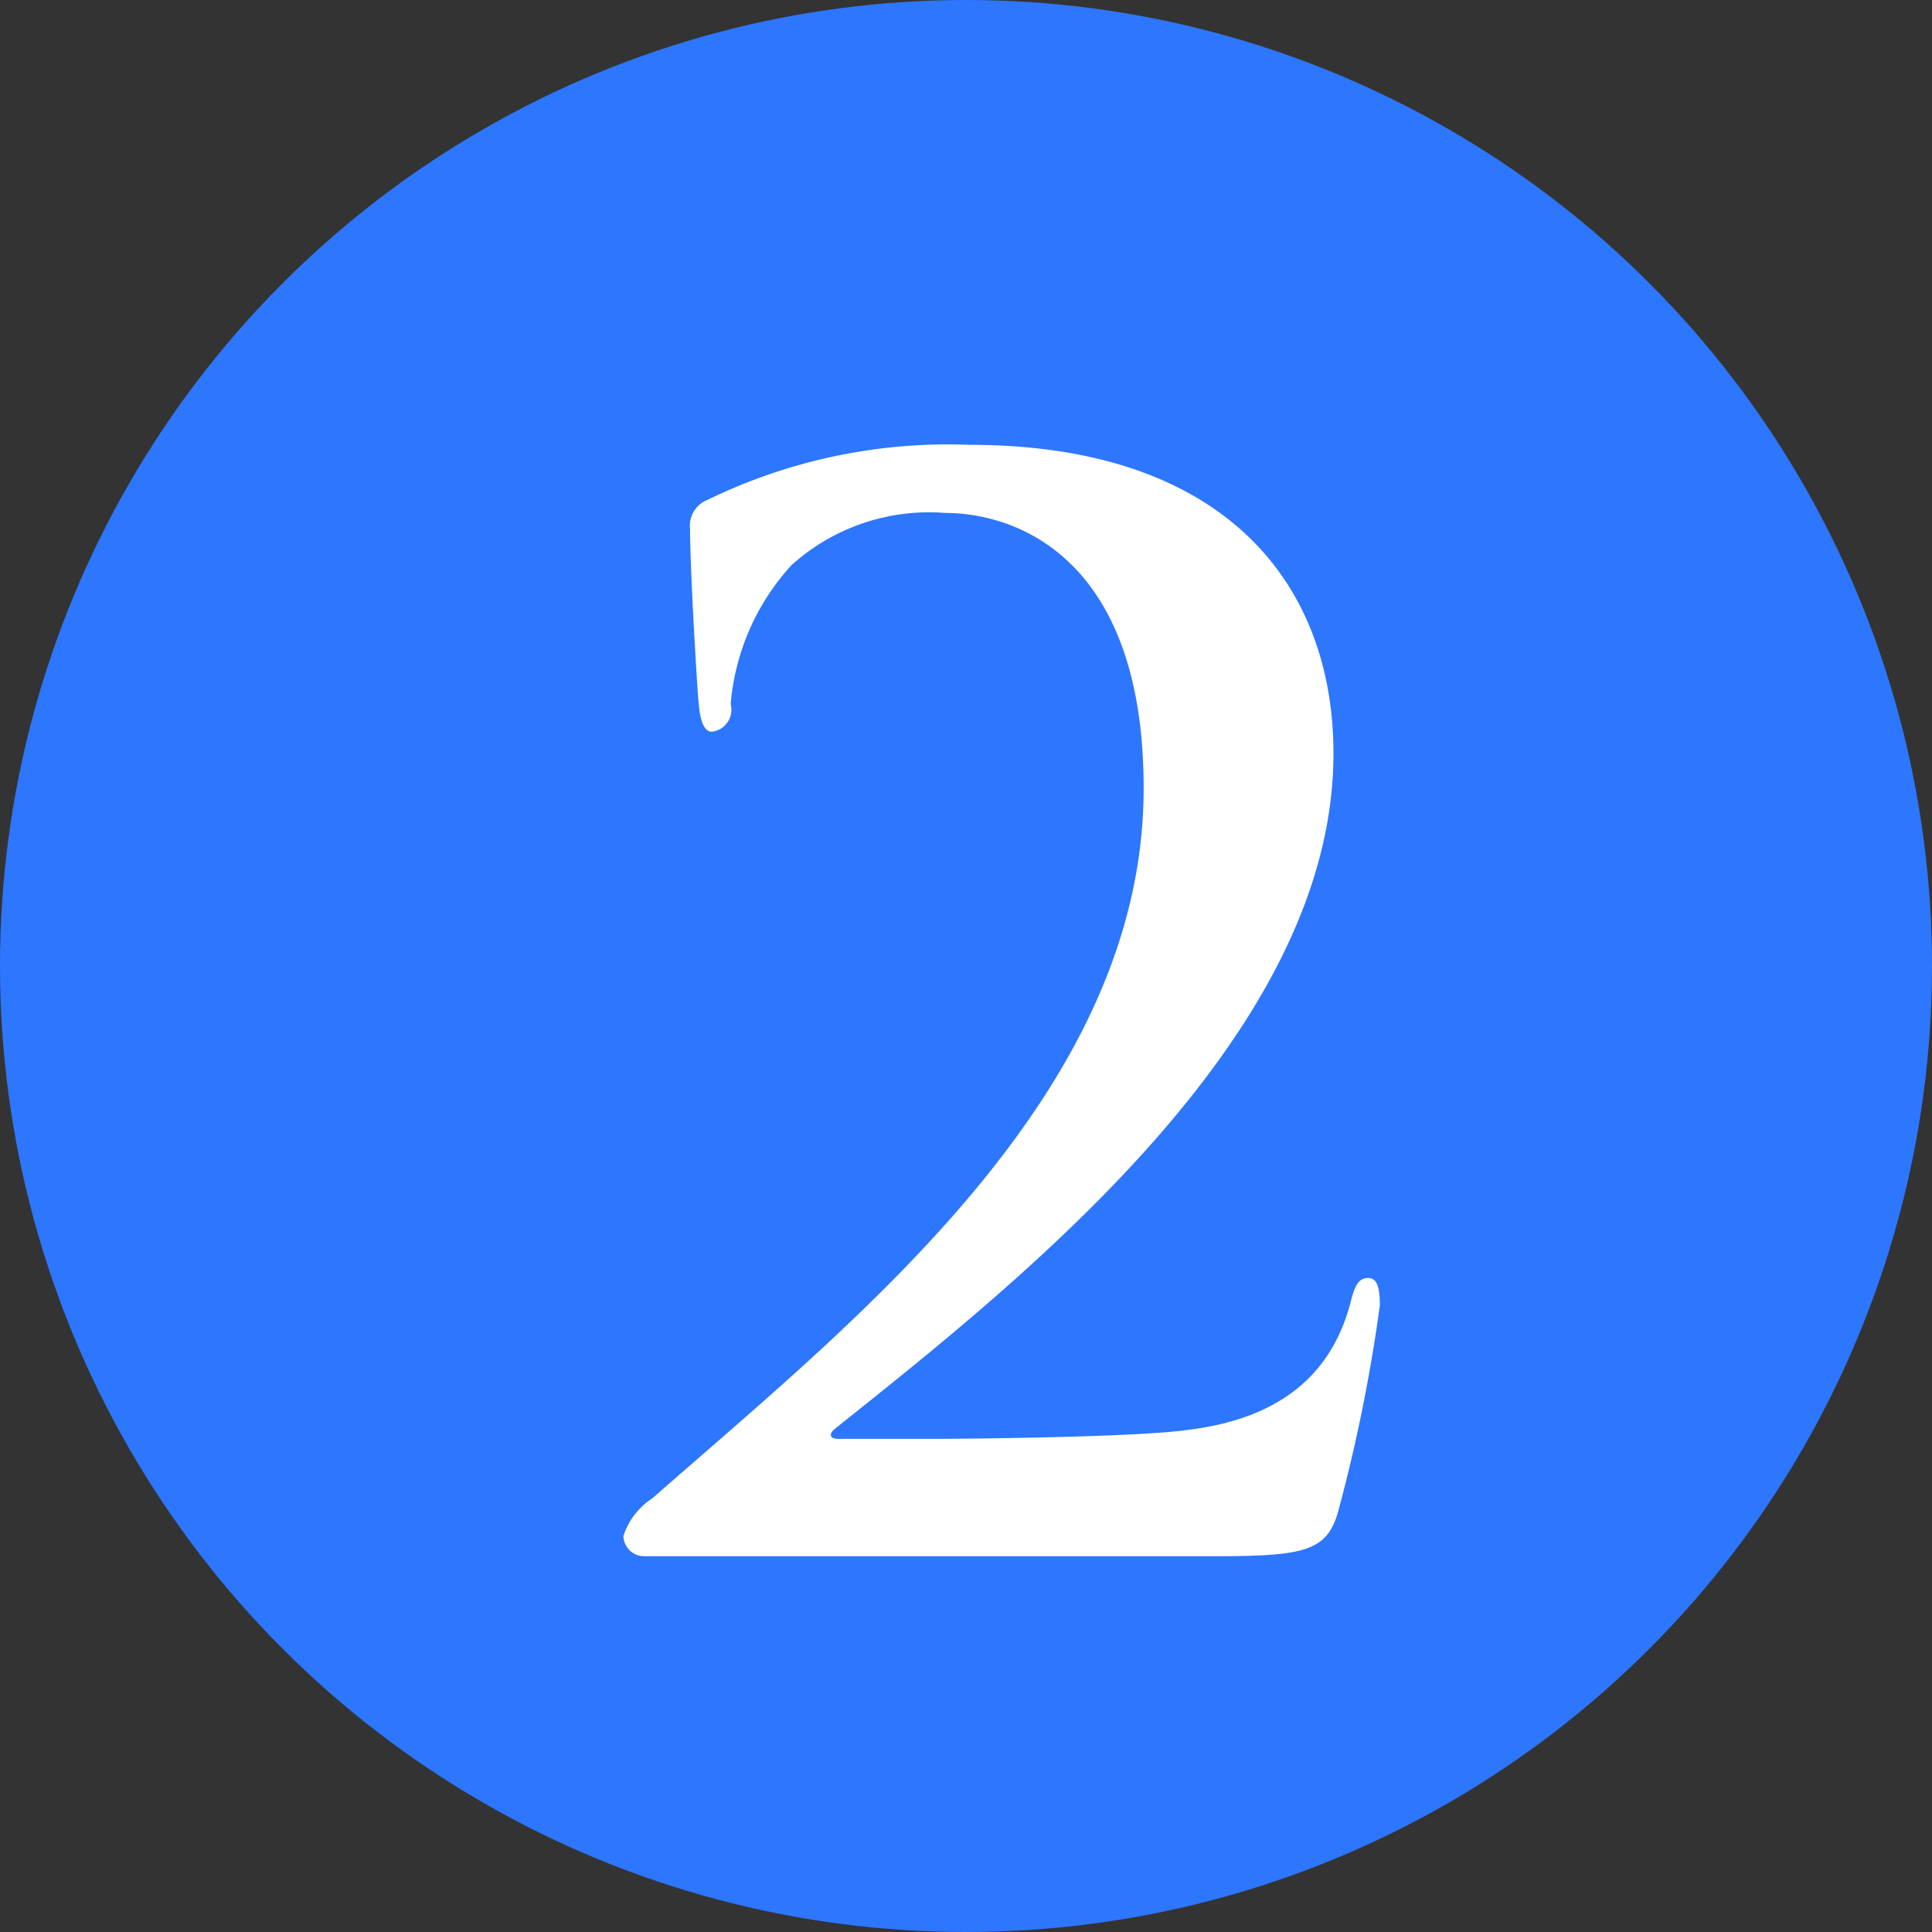 <svg id="no2.svg" xmlns="http://www.w3.org/2000/svg" width="40" height="40" viewBox="0 0 40 40">
  <rect x="0" y="0" width="40" height="40" fill="#333333" stroke="none"/>
  <defs>
    <style>
      .cls-1 {
        fill: #2d76fe;
      }

      .cls-2 {
        fill: #fff;
        fill-rule: evenodd;
      }
    </style>
  </defs>
  <circle id="_" data-name="[]" class="cls-1" cx="20" cy="20" r="20"/>
  <path id="_2" data-name="2" class="cls-2" d="M393.088,4093.22c1.89,0,2.37-.09,2.61-0.9a33.9,33.9,0,0,0,.87-4.29c0-.3-0.03-0.57-0.24-0.57-0.18,0-.27.12-0.36,0.48-0.36,1.41-1.35,2.43-3.42,2.67-1.11.15-4.65,0.18-5.16,0.18h-2.04c-0.15,0-.21-0.09-0.06-0.21,3.87-3.09,10.32-8.16,10.32-13.98,0-3.51-2.25-6.39-7.53-6.39a11.36,11.36,0,0,0-5.431,1.14,0.572,0.572,0,0,0-.36.6c0,0.87.15,3.36,0.18,3.63,0.03,0.36.12,0.57,0.27,0.57a0.458,0.458,0,0,0,.391-0.57,4.854,4.854,0,0,1,1.26-2.88,4.254,4.254,0,0,1,3.18-1.08c1.5,0,4.11.96,4.11,5.7,0,6.33-5.97,11.01-10.171,14.7a1.477,1.477,0,0,0-.6.78,0.429,0.429,0,0,0,.42.42h11.761Z" transform="translate(-368 -4061)"/>
</svg>
